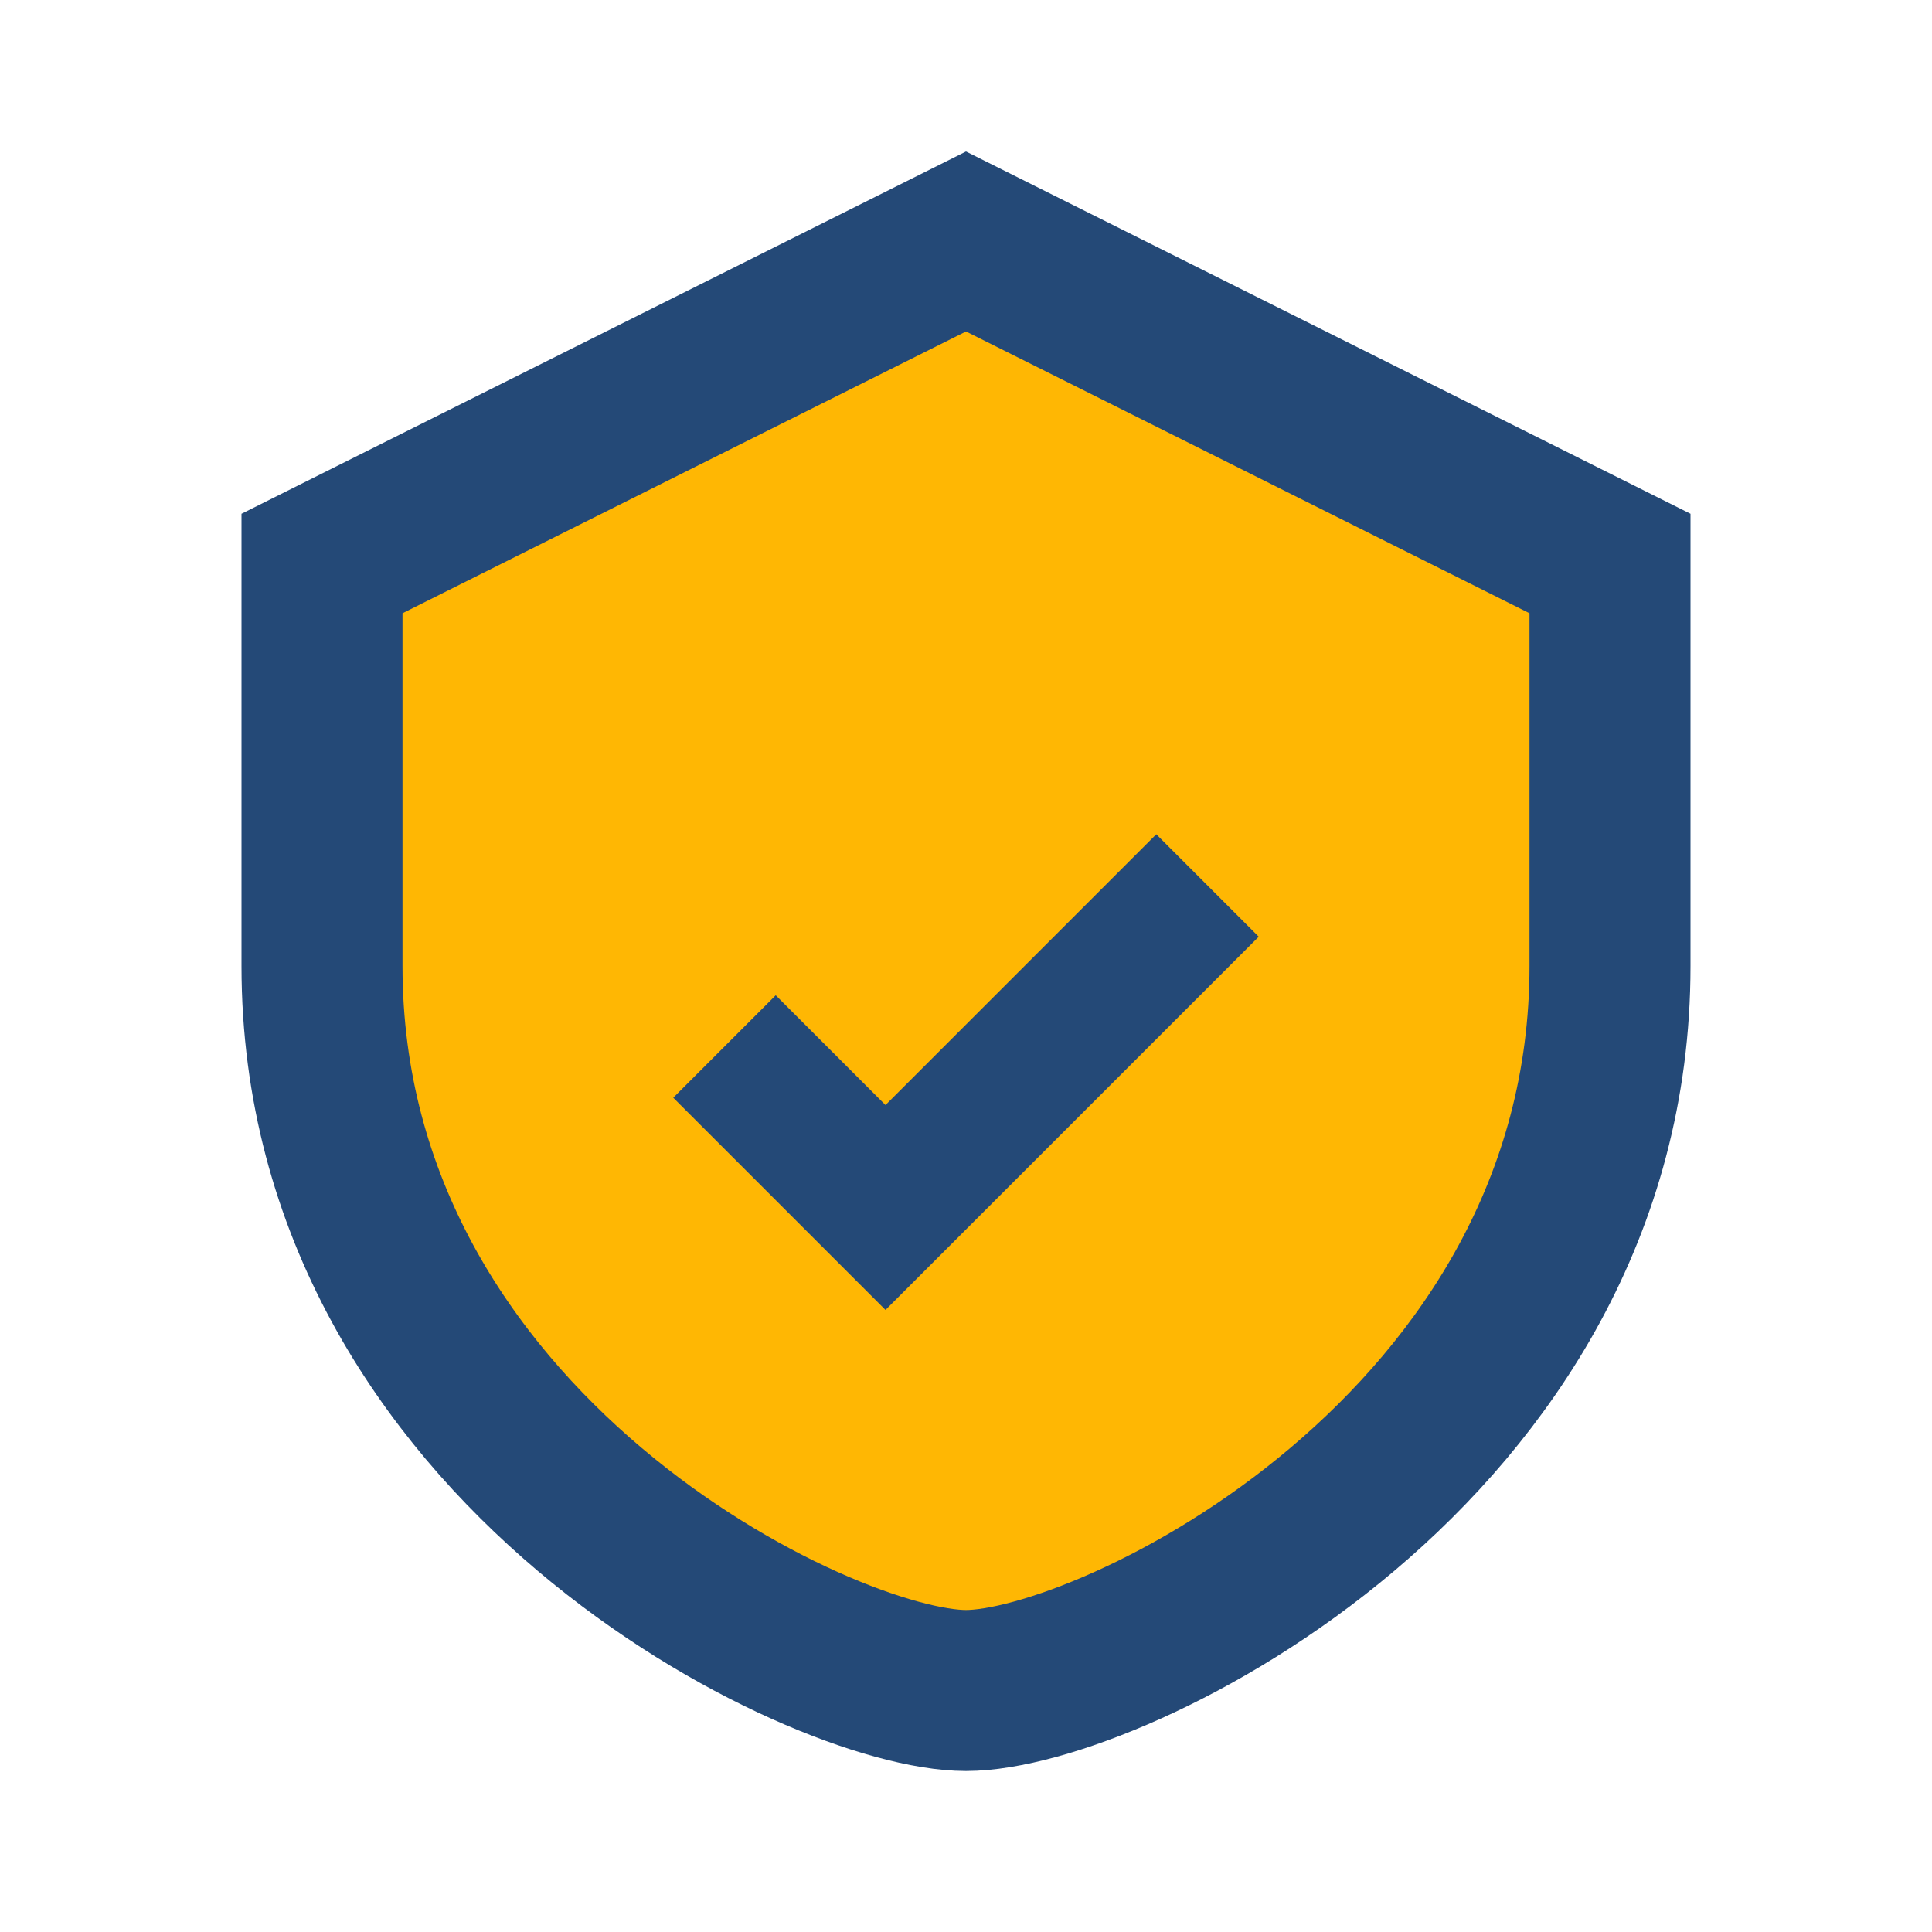 <?xml version="1.0" encoding="UTF-8"?>
<svg xmlns="http://www.w3.org/2000/svg" width="24" height="24" viewBox="0 0 24 24"><path d="M12 3l8 4v5c0 6-6.2 9-8 9s-8-3-8-9V7z" fill="#FFB703" stroke="#244977" stroke-width="2"/><path d="M9 13l2 2 4-4" fill="none" stroke="#244977" stroke-width="1.8"/></svg>